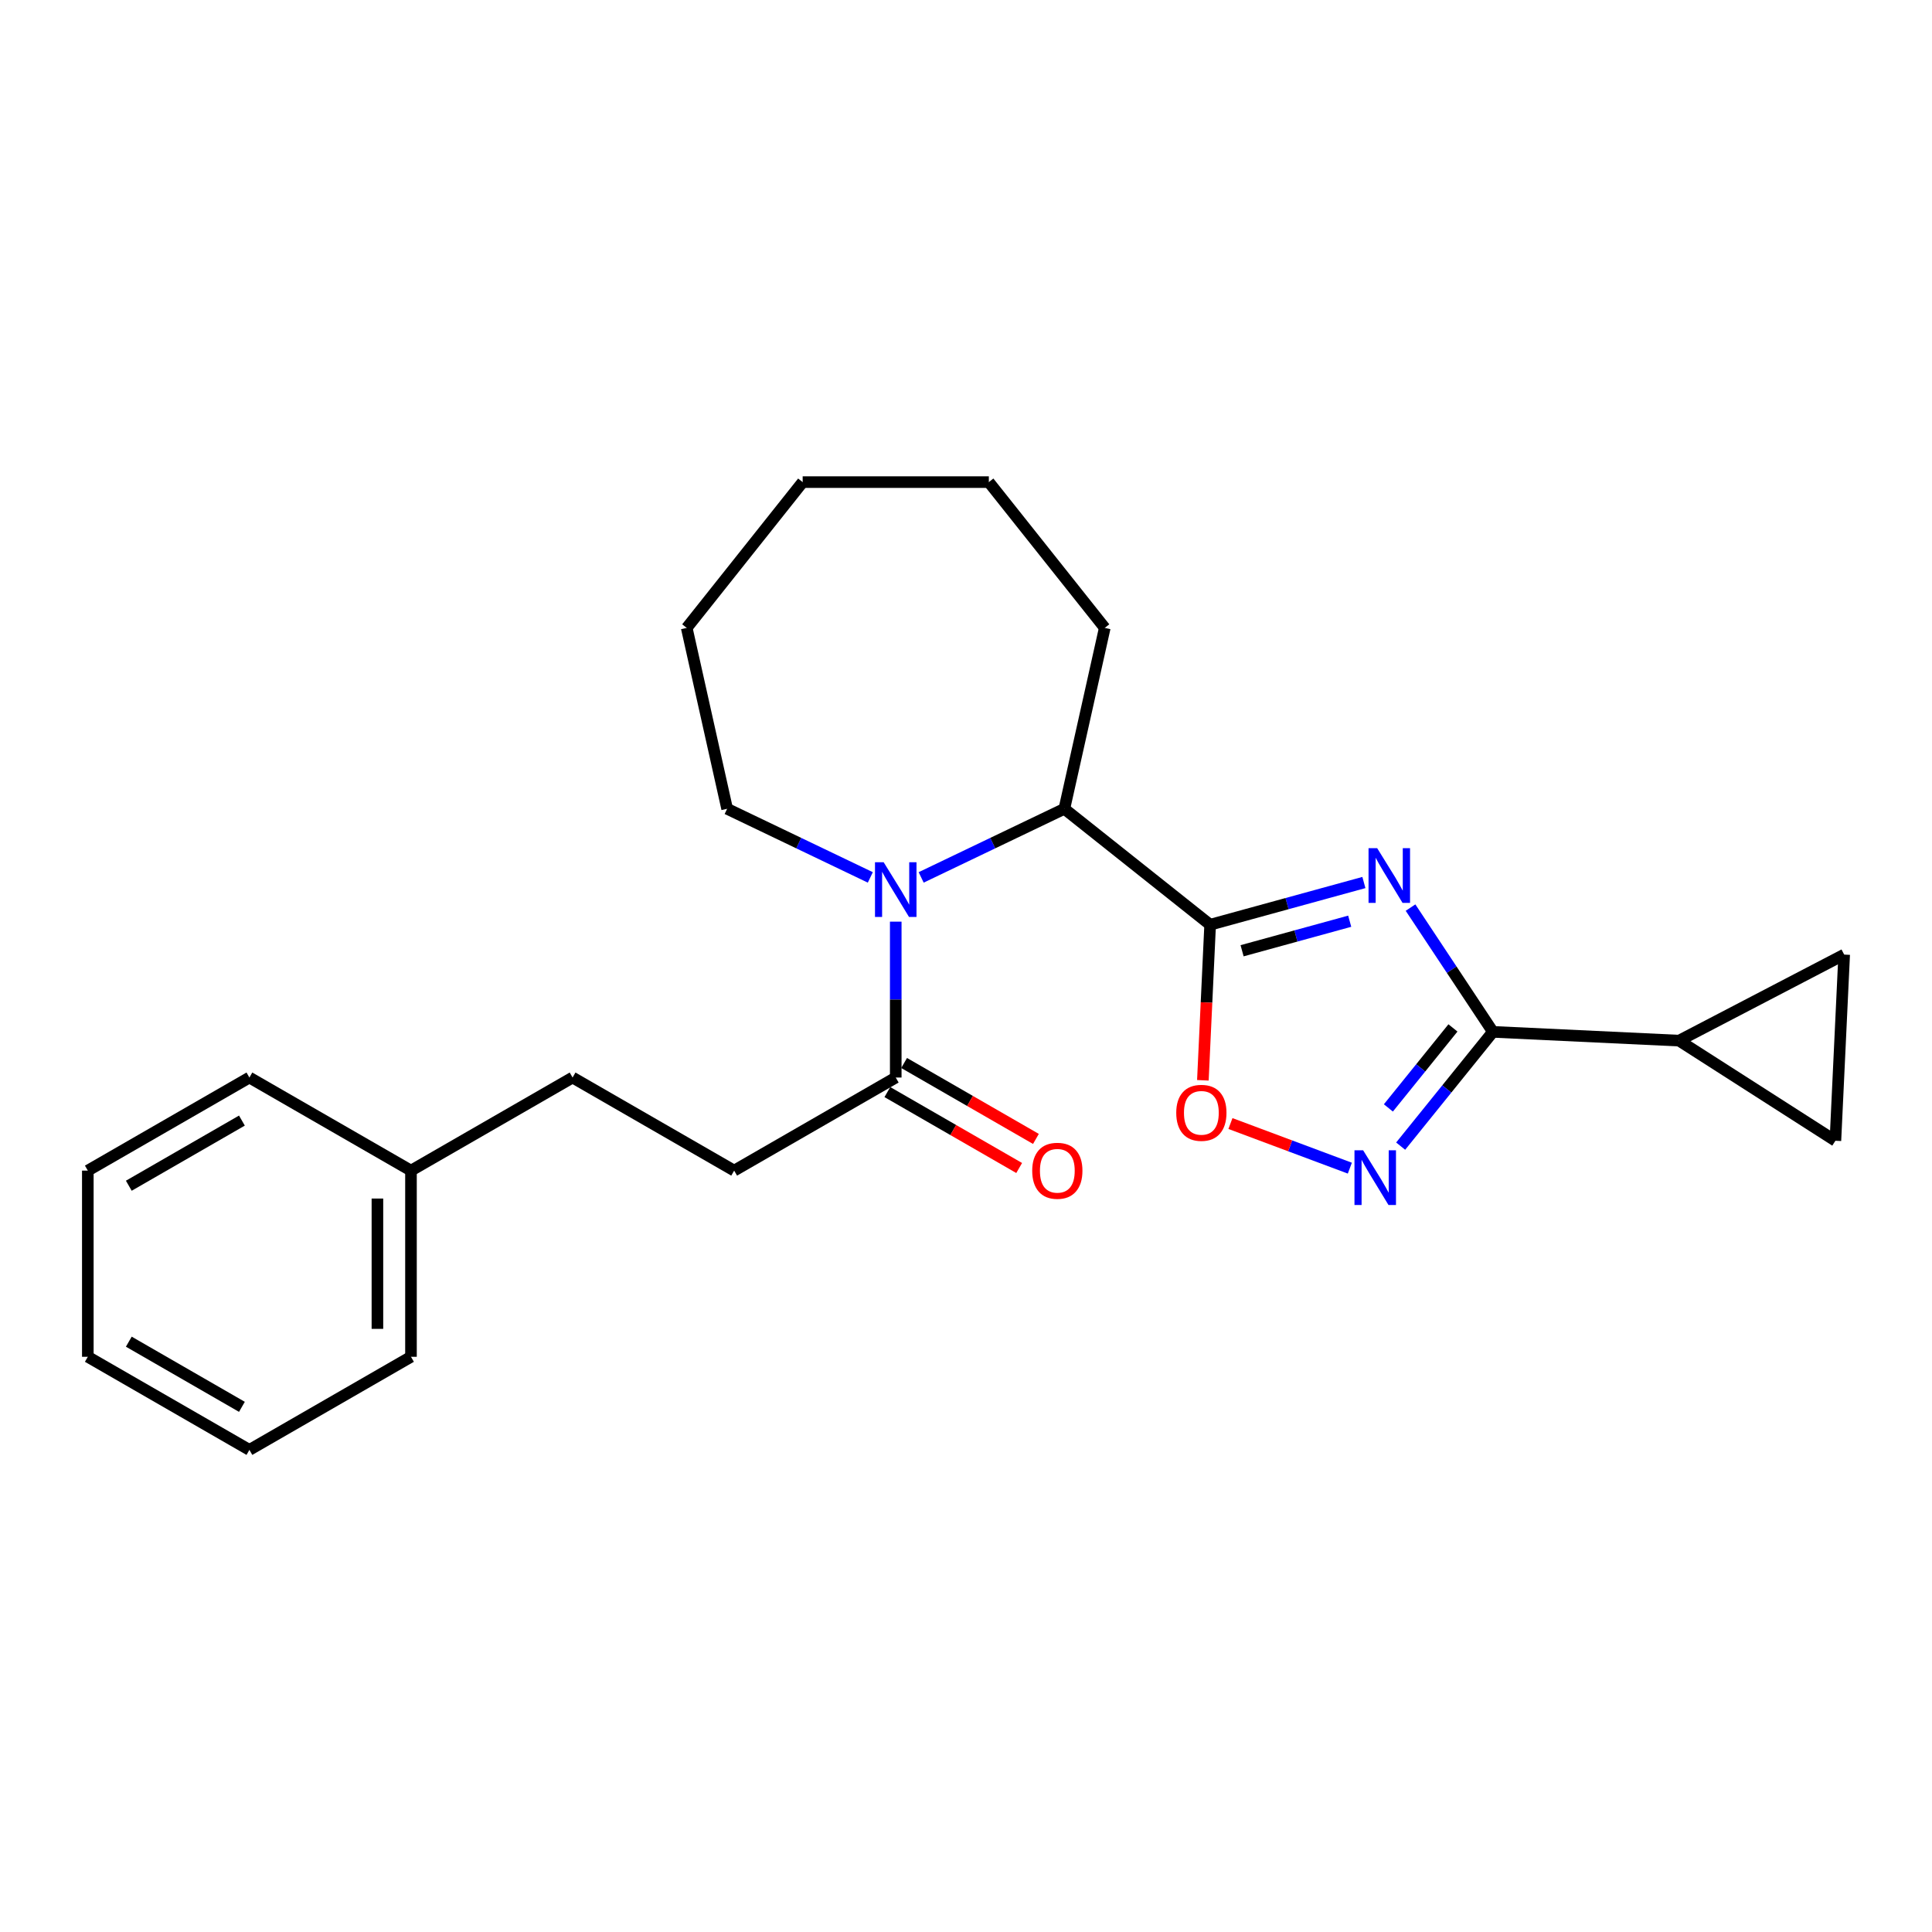 <?xml version='1.0' encoding='iso-8859-1'?>
<svg version='1.1' baseProfile='full'
              xmlns='http://www.w3.org/2000/svg'
                      xmlns:rdkit='http://www.rdkit.org/xml'
                      xmlns:xlink='http://www.w3.org/1999/xlink'
                  xml:space='preserve'
width='1000px' height='1000px' viewBox='0 0 1000 1000'>
<!-- END OF HEADER -->
<rect style='opacity:1.0;fill:#FFFFFF;stroke:none' width='1000' height='1000' x='0' y='0'> </rect>
<path class='bond-0' d='M 705.95,456.791 L 666.159,467.712' style='fill:none;fill-rule:evenodd;stroke:#0000FF;stroke-width:6px;stroke-linecap:butt;stroke-linejoin:miter;stroke-opacity:1' />
<path class='bond-0' d='M 666.159,467.712 L 626.368,478.633' style='fill:none;fill-rule:evenodd;stroke:#000000;stroke-width:6px;stroke-linecap:butt;stroke-linejoin:miter;stroke-opacity:1' />
<path class='bond-0' d='M 698.61,476.819 L 670.757,484.464' style='fill:none;fill-rule:evenodd;stroke:#0000FF;stroke-width:6px;stroke-linecap:butt;stroke-linejoin:miter;stroke-opacity:1' />
<path class='bond-0' d='M 670.757,484.464 L 642.903,492.109' style='fill:none;fill-rule:evenodd;stroke:#000000;stroke-width:6px;stroke-linecap:butt;stroke-linejoin:miter;stroke-opacity:1' />
<path class='bond-1' d='M 730.089,469.77 L 751.406,501.929' style='fill:none;fill-rule:evenodd;stroke:#0000FF;stroke-width:6px;stroke-linecap:butt;stroke-linejoin:miter;stroke-opacity:1' />
<path class='bond-1' d='M 751.406,501.929 L 772.723,534.087' style='fill:none;fill-rule:evenodd;stroke:#000000;stroke-width:6px;stroke-linecap:butt;stroke-linejoin:miter;stroke-opacity:1' />
<path class='bond-2' d='M 626.368,478.633 L 624.487,518.896' style='fill:none;fill-rule:evenodd;stroke:#000000;stroke-width:6px;stroke-linecap:butt;stroke-linejoin:miter;stroke-opacity:1' />
<path class='bond-2' d='M 624.487,518.896 L 622.606,559.159' style='fill:none;fill-rule:evenodd;stroke:#FF0000;stroke-width:6px;stroke-linecap:butt;stroke-linejoin:miter;stroke-opacity:1' />
<path class='bond-3' d='M 626.368,478.633 L 550.908,418.634' style='fill:none;fill-rule:evenodd;stroke:#000000;stroke-width:6px;stroke-linecap:butt;stroke-linejoin:miter;stroke-opacity:1' />
<path class='bond-4' d='M 772.723,534.087 L 748.852,563.662' style='fill:none;fill-rule:evenodd;stroke:#000000;stroke-width:6px;stroke-linecap:butt;stroke-linejoin:miter;stroke-opacity:1' />
<path class='bond-4' d='M 748.852,563.662 L 724.981,593.237' style='fill:none;fill-rule:evenodd;stroke:#0000FF;stroke-width:6px;stroke-linecap:butt;stroke-linejoin:miter;stroke-opacity:1' />
<path class='bond-4' d='M 752.044,532.049 L 735.335,552.751' style='fill:none;fill-rule:evenodd;stroke:#000000;stroke-width:6px;stroke-linecap:butt;stroke-linejoin:miter;stroke-opacity:1' />
<path class='bond-4' d='M 735.335,552.751 L 718.625,573.454' style='fill:none;fill-rule:evenodd;stroke:#0000FF;stroke-width:6px;stroke-linecap:butt;stroke-linejoin:miter;stroke-opacity:1' />
<path class='bond-5' d='M 772.723,534.087 L 869.087,538.632' style='fill:none;fill-rule:evenodd;stroke:#000000;stroke-width:6px;stroke-linecap:butt;stroke-linejoin:miter;stroke-opacity:1' />
<path class='bond-6' d='M 476.795,454.145 L 513.852,436.39' style='fill:none;fill-rule:evenodd;stroke:#0000FF;stroke-width:6px;stroke-linecap:butt;stroke-linejoin:miter;stroke-opacity:1' />
<path class='bond-6' d='M 513.852,436.39 L 550.908,418.634' style='fill:none;fill-rule:evenodd;stroke:#000000;stroke-width:6px;stroke-linecap:butt;stroke-linejoin:miter;stroke-opacity:1' />
<path class='bond-7' d='M 463.636,477.043 L 463.636,517.387' style='fill:none;fill-rule:evenodd;stroke:#0000FF;stroke-width:6px;stroke-linecap:butt;stroke-linejoin:miter;stroke-opacity:1' />
<path class='bond-7' d='M 463.636,517.387 L 463.636,557.731' style='fill:none;fill-rule:evenodd;stroke:#000000;stroke-width:6px;stroke-linecap:butt;stroke-linejoin:miter;stroke-opacity:1' />
<path class='bond-8' d='M 450.476,454.145 L 413.42,436.39' style='fill:none;fill-rule:evenodd;stroke:#0000FF;stroke-width:6px;stroke-linecap:butt;stroke-linejoin:miter;stroke-opacity:1' />
<path class='bond-8' d='M 413.42,436.39 L 376.363,418.634' style='fill:none;fill-rule:evenodd;stroke:#000000;stroke-width:6px;stroke-linecap:butt;stroke-linejoin:miter;stroke-opacity:1' />
<path class='bond-9' d='M 698.675,604.635 L 667.774,593.087' style='fill:none;fill-rule:evenodd;stroke:#0000FF;stroke-width:6px;stroke-linecap:butt;stroke-linejoin:miter;stroke-opacity:1' />
<path class='bond-9' d='M 667.774,593.087 L 636.874,581.539' style='fill:none;fill-rule:evenodd;stroke:#FF0000;stroke-width:6px;stroke-linecap:butt;stroke-linejoin:miter;stroke-opacity:1' />
<path class='bond-10' d='M 550.908,418.634 L 571.822,325.001' style='fill:none;fill-rule:evenodd;stroke:#000000;stroke-width:6px;stroke-linecap:butt;stroke-linejoin:miter;stroke-opacity:1' />
<path class='bond-11' d='M 459.3,565.258 L 493.411,584.907' style='fill:none;fill-rule:evenodd;stroke:#000000;stroke-width:6px;stroke-linecap:butt;stroke-linejoin:miter;stroke-opacity:1' />
<path class='bond-11' d='M 493.411,584.907 L 527.521,604.556' style='fill:none;fill-rule:evenodd;stroke:#FF0000;stroke-width:6px;stroke-linecap:butt;stroke-linejoin:miter;stroke-opacity:1' />
<path class='bond-11' d='M 467.971,550.205 L 502.082,569.854' style='fill:none;fill-rule:evenodd;stroke:#000000;stroke-width:6px;stroke-linecap:butt;stroke-linejoin:miter;stroke-opacity:1' />
<path class='bond-11' d='M 502.082,569.854 L 536.192,589.504' style='fill:none;fill-rule:evenodd;stroke:#FF0000;stroke-width:6px;stroke-linecap:butt;stroke-linejoin:miter;stroke-opacity:1' />
<path class='bond-12' d='M 463.636,557.731 L 380.001,605.908' style='fill:none;fill-rule:evenodd;stroke:#000000;stroke-width:6px;stroke-linecap:butt;stroke-linejoin:miter;stroke-opacity:1' />
<path class='bond-13' d='M 869.087,538.632 L 954.545,494.094' style='fill:none;fill-rule:evenodd;stroke:#000000;stroke-width:6px;stroke-linecap:butt;stroke-linejoin:miter;stroke-opacity:1' />
<path class='bond-14' d='M 869.087,538.632 L 950,590.457' style='fill:none;fill-rule:evenodd;stroke:#000000;stroke-width:6px;stroke-linecap:butt;stroke-linejoin:miter;stroke-opacity:1' />
<path class='bond-15' d='M 954.545,494.094 L 950,590.457' style='fill:none;fill-rule:evenodd;stroke:#000000;stroke-width:6px;stroke-linecap:butt;stroke-linejoin:miter;stroke-opacity:1' />
<path class='bond-16' d='M 380.001,605.908 L 296.367,557.731' style='fill:none;fill-rule:evenodd;stroke:#000000;stroke-width:6px;stroke-linecap:butt;stroke-linejoin:miter;stroke-opacity:1' />
<path class='bond-17' d='M 376.363,418.634 L 355.45,325.001' style='fill:none;fill-rule:evenodd;stroke:#000000;stroke-width:6px;stroke-linecap:butt;stroke-linejoin:miter;stroke-opacity:1' />
<path class='bond-18' d='M 296.367,557.731 L 212.723,605.908' style='fill:none;fill-rule:evenodd;stroke:#000000;stroke-width:6px;stroke-linecap:butt;stroke-linejoin:miter;stroke-opacity:1' />
<path class='bond-19' d='M 212.723,605.908 L 212.723,702.272' style='fill:none;fill-rule:evenodd;stroke:#000000;stroke-width:6px;stroke-linecap:butt;stroke-linejoin:miter;stroke-opacity:1' />
<path class='bond-19' d='M 195.352,620.363 L 195.352,687.818' style='fill:none;fill-rule:evenodd;stroke:#000000;stroke-width:6px;stroke-linecap:butt;stroke-linejoin:miter;stroke-opacity:1' />
<path class='bond-20' d='M 212.723,605.908 L 129.089,557.731' style='fill:none;fill-rule:evenodd;stroke:#000000;stroke-width:6px;stroke-linecap:butt;stroke-linejoin:miter;stroke-opacity:1' />
<path class='bond-21' d='M 571.822,325.001 L 511.822,249.541' style='fill:none;fill-rule:evenodd;stroke:#000000;stroke-width:6px;stroke-linecap:butt;stroke-linejoin:miter;stroke-opacity:1' />
<path class='bond-22' d='M 212.723,702.272 L 129.089,750.459' style='fill:none;fill-rule:evenodd;stroke:#000000;stroke-width:6px;stroke-linecap:butt;stroke-linejoin:miter;stroke-opacity:1' />
<path class='bond-23' d='M 129.089,557.731 L 45.455,605.908' style='fill:none;fill-rule:evenodd;stroke:#000000;stroke-width:6px;stroke-linecap:butt;stroke-linejoin:miter;stroke-opacity:1' />
<path class='bond-23' d='M 125.215,580.011 L 66.671,613.735' style='fill:none;fill-rule:evenodd;stroke:#000000;stroke-width:6px;stroke-linecap:butt;stroke-linejoin:miter;stroke-opacity:1' />
<path class='bond-24' d='M 355.45,325.001 L 415.459,249.541' style='fill:none;fill-rule:evenodd;stroke:#000000;stroke-width:6px;stroke-linecap:butt;stroke-linejoin:miter;stroke-opacity:1' />
<path class='bond-25' d='M 511.822,249.541 L 415.459,249.541' style='fill:none;fill-rule:evenodd;stroke:#000000;stroke-width:6px;stroke-linecap:butt;stroke-linejoin:miter;stroke-opacity:1' />
<path class='bond-26' d='M 129.089,750.459 L 45.455,702.272' style='fill:none;fill-rule:evenodd;stroke:#000000;stroke-width:6px;stroke-linecap:butt;stroke-linejoin:miter;stroke-opacity:1' />
<path class='bond-26' d='M 125.216,728.179 L 66.672,694.448' style='fill:none;fill-rule:evenodd;stroke:#000000;stroke-width:6px;stroke-linecap:butt;stroke-linejoin:miter;stroke-opacity:1' />
<path class='bond-27' d='M 45.455,605.908 L 45.455,702.272' style='fill:none;fill-rule:evenodd;stroke:#000000;stroke-width:6px;stroke-linecap:butt;stroke-linejoin:miter;stroke-opacity:1' />
<path  class='atom-0' d='M 712.834 439.024
L 722.114 454.024
Q 723.034 455.504, 724.514 458.184
Q 725.994 460.864, 726.074 461.024
L 726.074 439.024
L 729.834 439.024
L 729.834 467.344
L 725.954 467.344
L 715.994 450.944
Q 714.834 449.024, 713.594 446.824
Q 712.394 444.624, 712.034 443.944
L 712.034 467.344
L 708.354 467.344
L 708.354 439.024
L 712.834 439.024
' fill='#0000FF'/>
<path  class='atom-3' d='M 457.376 446.291
L 466.656 461.291
Q 467.576 462.771, 469.056 465.451
Q 470.536 468.131, 470.616 468.291
L 470.616 446.291
L 474.376 446.291
L 474.376 474.611
L 470.496 474.611
L 460.536 458.211
Q 459.376 456.291, 458.136 454.091
Q 456.936 451.891, 456.576 451.211
L 456.576 474.611
L 452.896 474.611
L 452.896 446.291
L 457.376 446.291
' fill='#0000FF'/>
<path  class='atom-4' d='M 705.557 595.387
L 714.837 610.387
Q 715.757 611.867, 717.237 614.547
Q 718.717 617.227, 718.797 617.387
L 718.797 595.387
L 722.557 595.387
L 722.557 623.707
L 718.677 623.707
L 708.717 607.307
Q 707.557 605.387, 706.317 603.187
Q 705.117 600.987, 704.757 600.307
L 704.757 623.707
L 701.077 623.707
L 701.077 595.387
L 705.557 595.387
' fill='#0000FF'/>
<path  class='atom-5' d='M 608.823 575.994
Q 608.823 569.194, 612.183 565.394
Q 615.543 561.594, 621.823 561.594
Q 628.103 561.594, 631.463 565.394
Q 634.823 569.194, 634.823 575.994
Q 634.823 582.874, 631.423 586.794
Q 628.023 590.674, 621.823 590.674
Q 615.583 590.674, 612.183 586.794
Q 608.823 582.914, 608.823 575.994
M 621.823 587.474
Q 626.143 587.474, 628.463 584.594
Q 630.823 581.674, 630.823 575.994
Q 630.823 570.434, 628.463 567.634
Q 626.143 564.794, 621.823 564.794
Q 617.503 564.794, 615.143 567.594
Q 612.823 570.394, 612.823 575.994
Q 612.823 581.714, 615.143 584.594
Q 617.503 587.474, 621.823 587.474
' fill='#FF0000'/>
<path  class='atom-11' d='M 534.27 605.988
Q 534.27 599.188, 537.63 595.388
Q 540.99 591.588, 547.27 591.588
Q 553.55 591.588, 556.91 595.388
Q 560.27 599.188, 560.27 605.988
Q 560.27 612.868, 556.87 616.788
Q 553.47 620.668, 547.27 620.668
Q 541.03 620.668, 537.63 616.788
Q 534.27 612.908, 534.27 605.988
M 547.27 617.468
Q 551.59 617.468, 553.91 614.588
Q 556.27 611.668, 556.27 605.988
Q 556.27 600.428, 553.91 597.628
Q 551.59 594.788, 547.27 594.788
Q 542.95 594.788, 540.59 597.588
Q 538.27 600.388, 538.27 605.988
Q 538.27 611.708, 540.59 614.588
Q 542.95 617.468, 547.27 617.468
' fill='#FF0000'/>
</svg>

